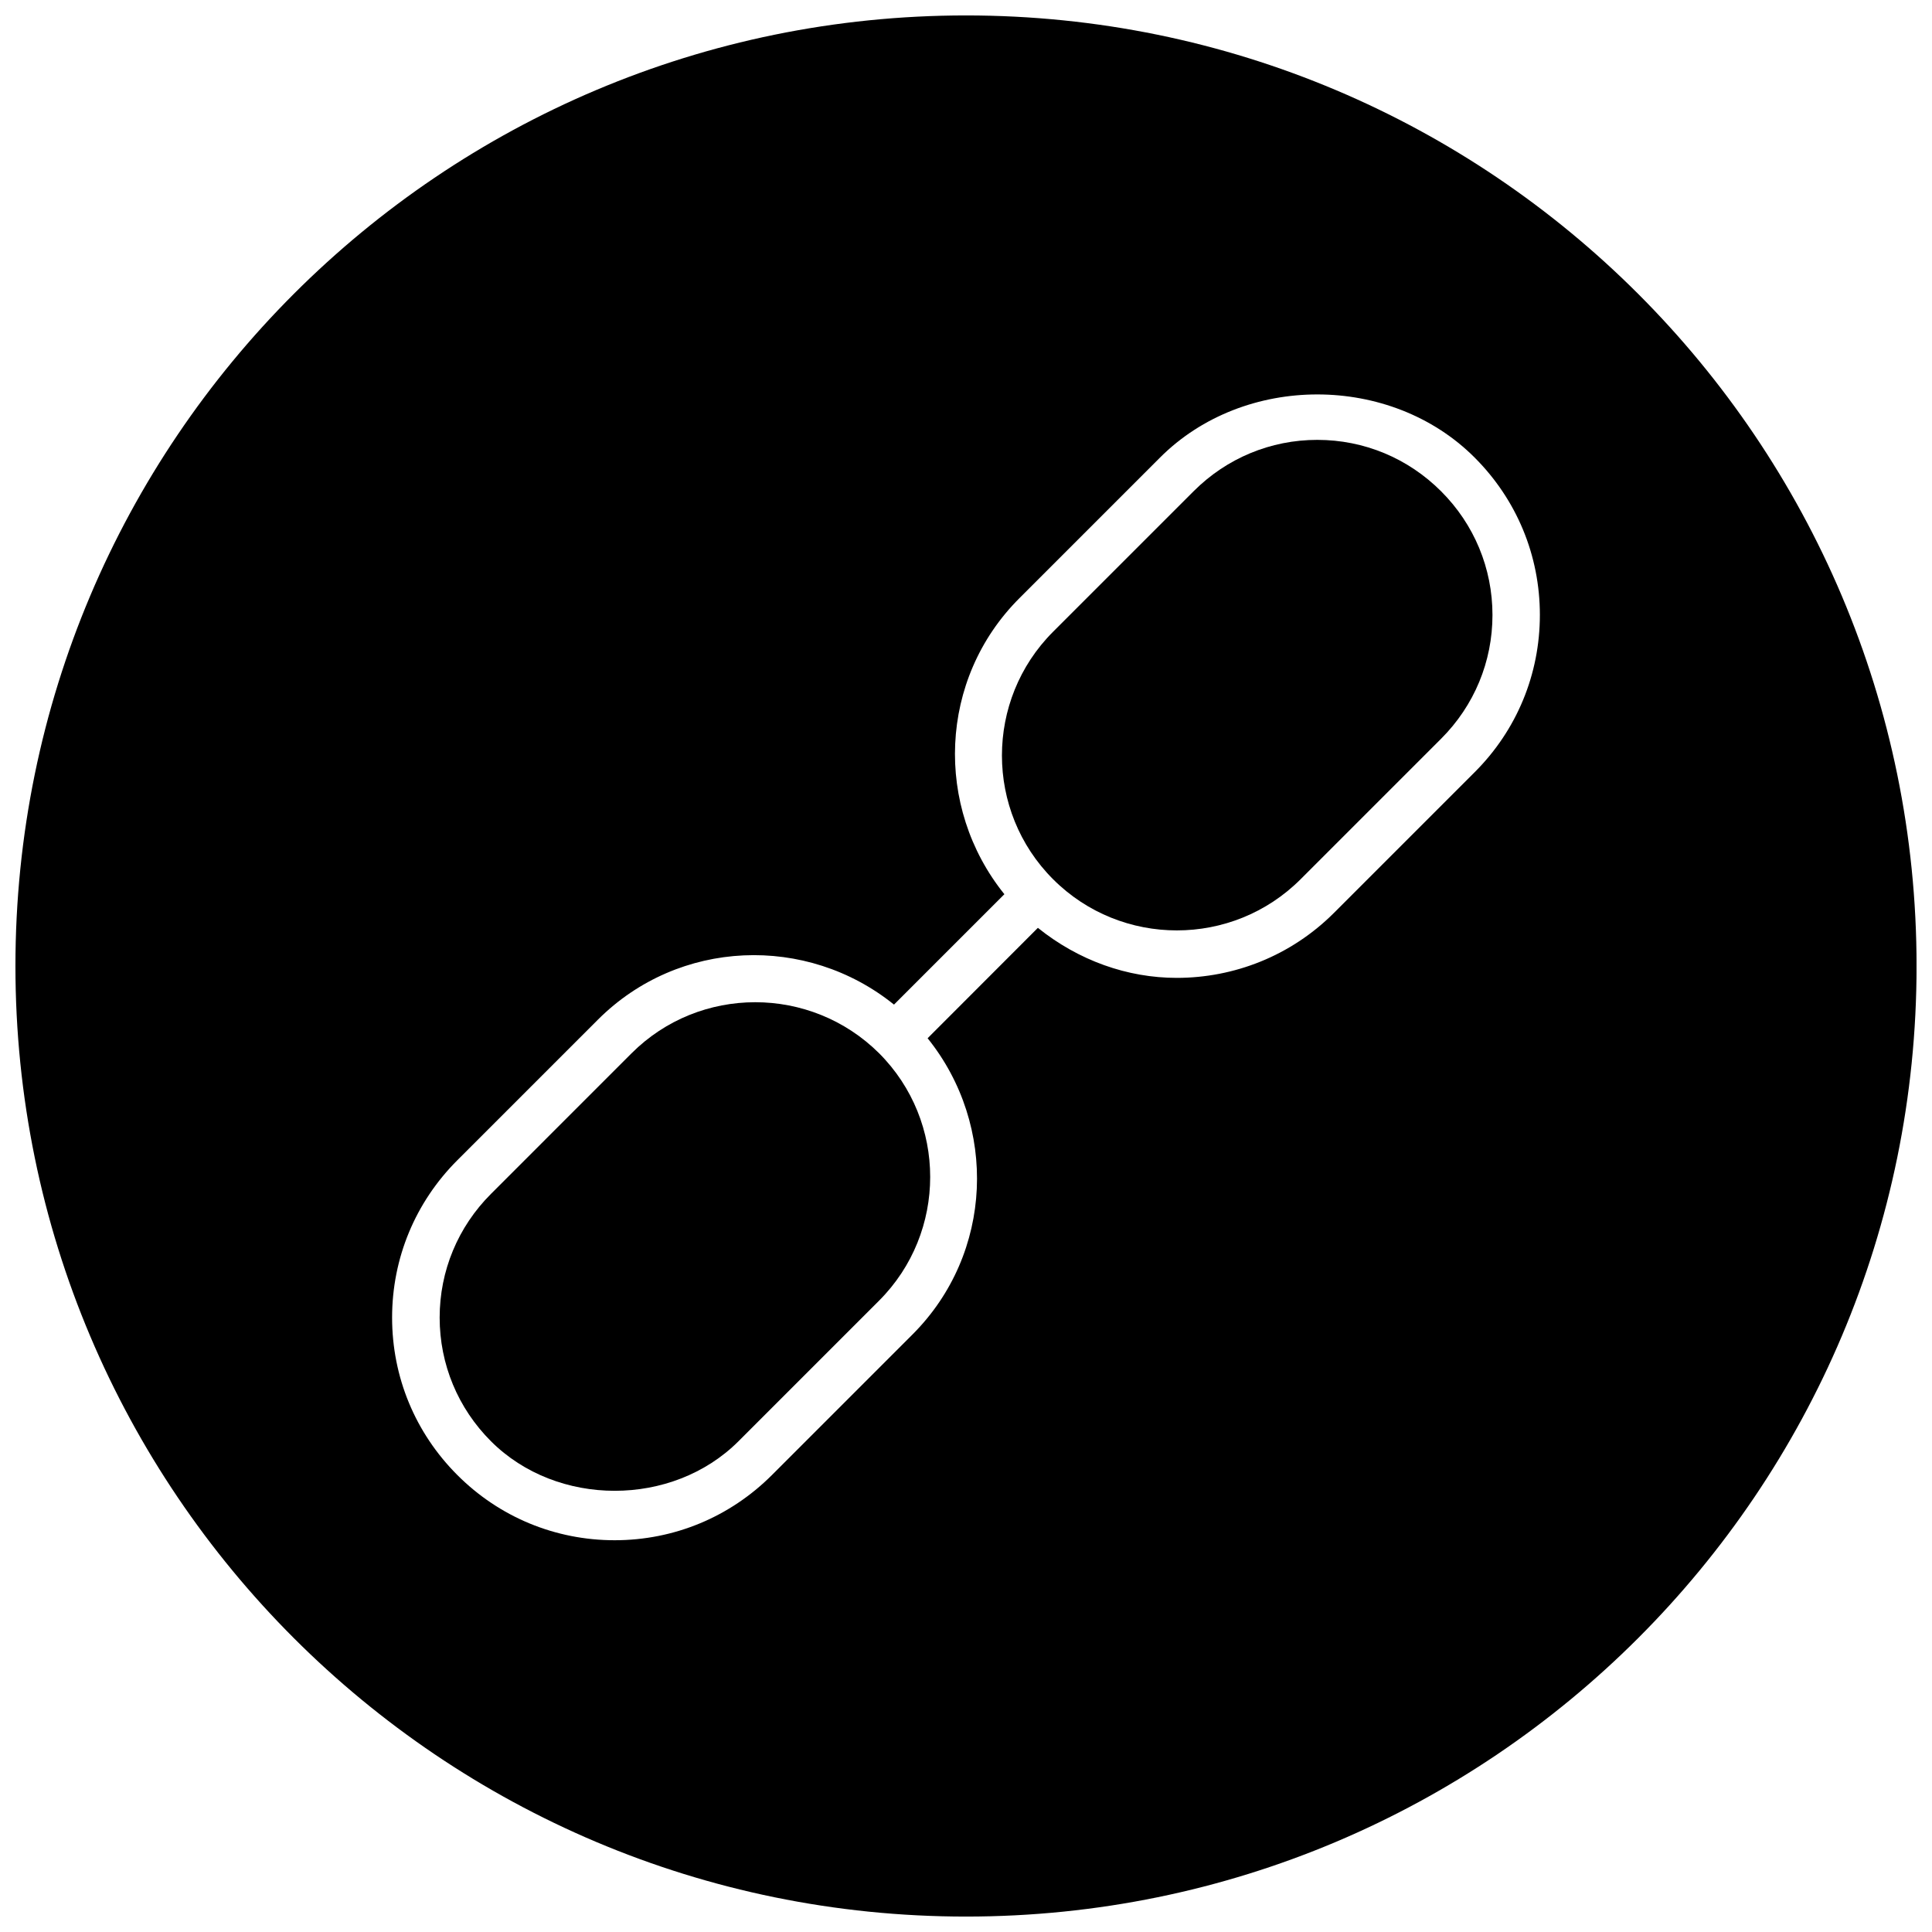 <?xml version="1.0" encoding="UTF-8"?>
<!-- Uploaded to: ICON Repo, www.iconrepo.com, Generator: ICON Repo Mixer Tools -->
<svg width="800px" height="800px" version="1.1" viewBox="144 144 512 512" xmlns="http://www.w3.org/2000/svg">
 <defs>
  <clipPath id="a">
   <path d="m148.09 148.09h503.81v503.81h-503.81z"/>
  </clipPath>
 </defs>
 <path d="m344.14 409.6c-11.871 0-23.742 4.504-32.777 13.539l-37.25 37.254c-8.754 8.754-13.602 20.402-13.602 32.777s4.848 24.027 13.602 32.777c17.508 17.508 48.082 17.508 65.59 0l37.25-37.25c18.074-18.074 18.074-47.516 0-65.59-9.07-9.004-20.941-13.508-32.812-13.508z"/>
 <path d="m493.11 260.57c-12.375 0-24.027 4.848-32.777 13.602l-37.254 37.25c-18.074 18.074-18.074 47.516 0 65.59s47.516 18.074 65.59 0l37.25-37.25c8.754-8.754 13.602-20.402 13.602-32.777s-4.848-24.027-13.602-32.777c-8.785-8.789-20.434-13.637-32.809-13.637z"/>
 <g clip-path="url(#a)">
  <path d="m400 148.09c-139.12 0-251.91 112.79-251.91 251.91 0 139.11 112.79 251.91 251.91 251.91 139.11 0 251.91-112.79 251.91-251.91-0.004-139.12-112.79-251.91-251.91-251.91zm134.8 200.55-37.25 37.25c-11.496 11.496-26.578 17.258-41.691 17.258-13.098 0-26.039-4.598-36.809-13.258l-29.223 29.254c18.609 23.145 17.477 57.023-4 78.5l-37.25 37.25c-11.148 11.148-25.945 17.285-41.691 17.285-15.742 0-30.574-6.141-41.691-17.285-11.145-11.148-17.285-25.945-17.285-41.723 0-15.742 6.141-30.543 17.285-41.691l37.25-37.25c21.477-21.473 55.359-22.641 78.473-4l29.254-29.254c-18.613-23.109-17.48-57.023 3.996-78.465l37.25-37.25c22.293-22.324 61.117-22.293 83.379 0 11.148 11.148 17.285 25.945 17.285 41.691 0.004 15.742-6.137 30.574-17.281 41.688z"/>
 </g>
</svg>